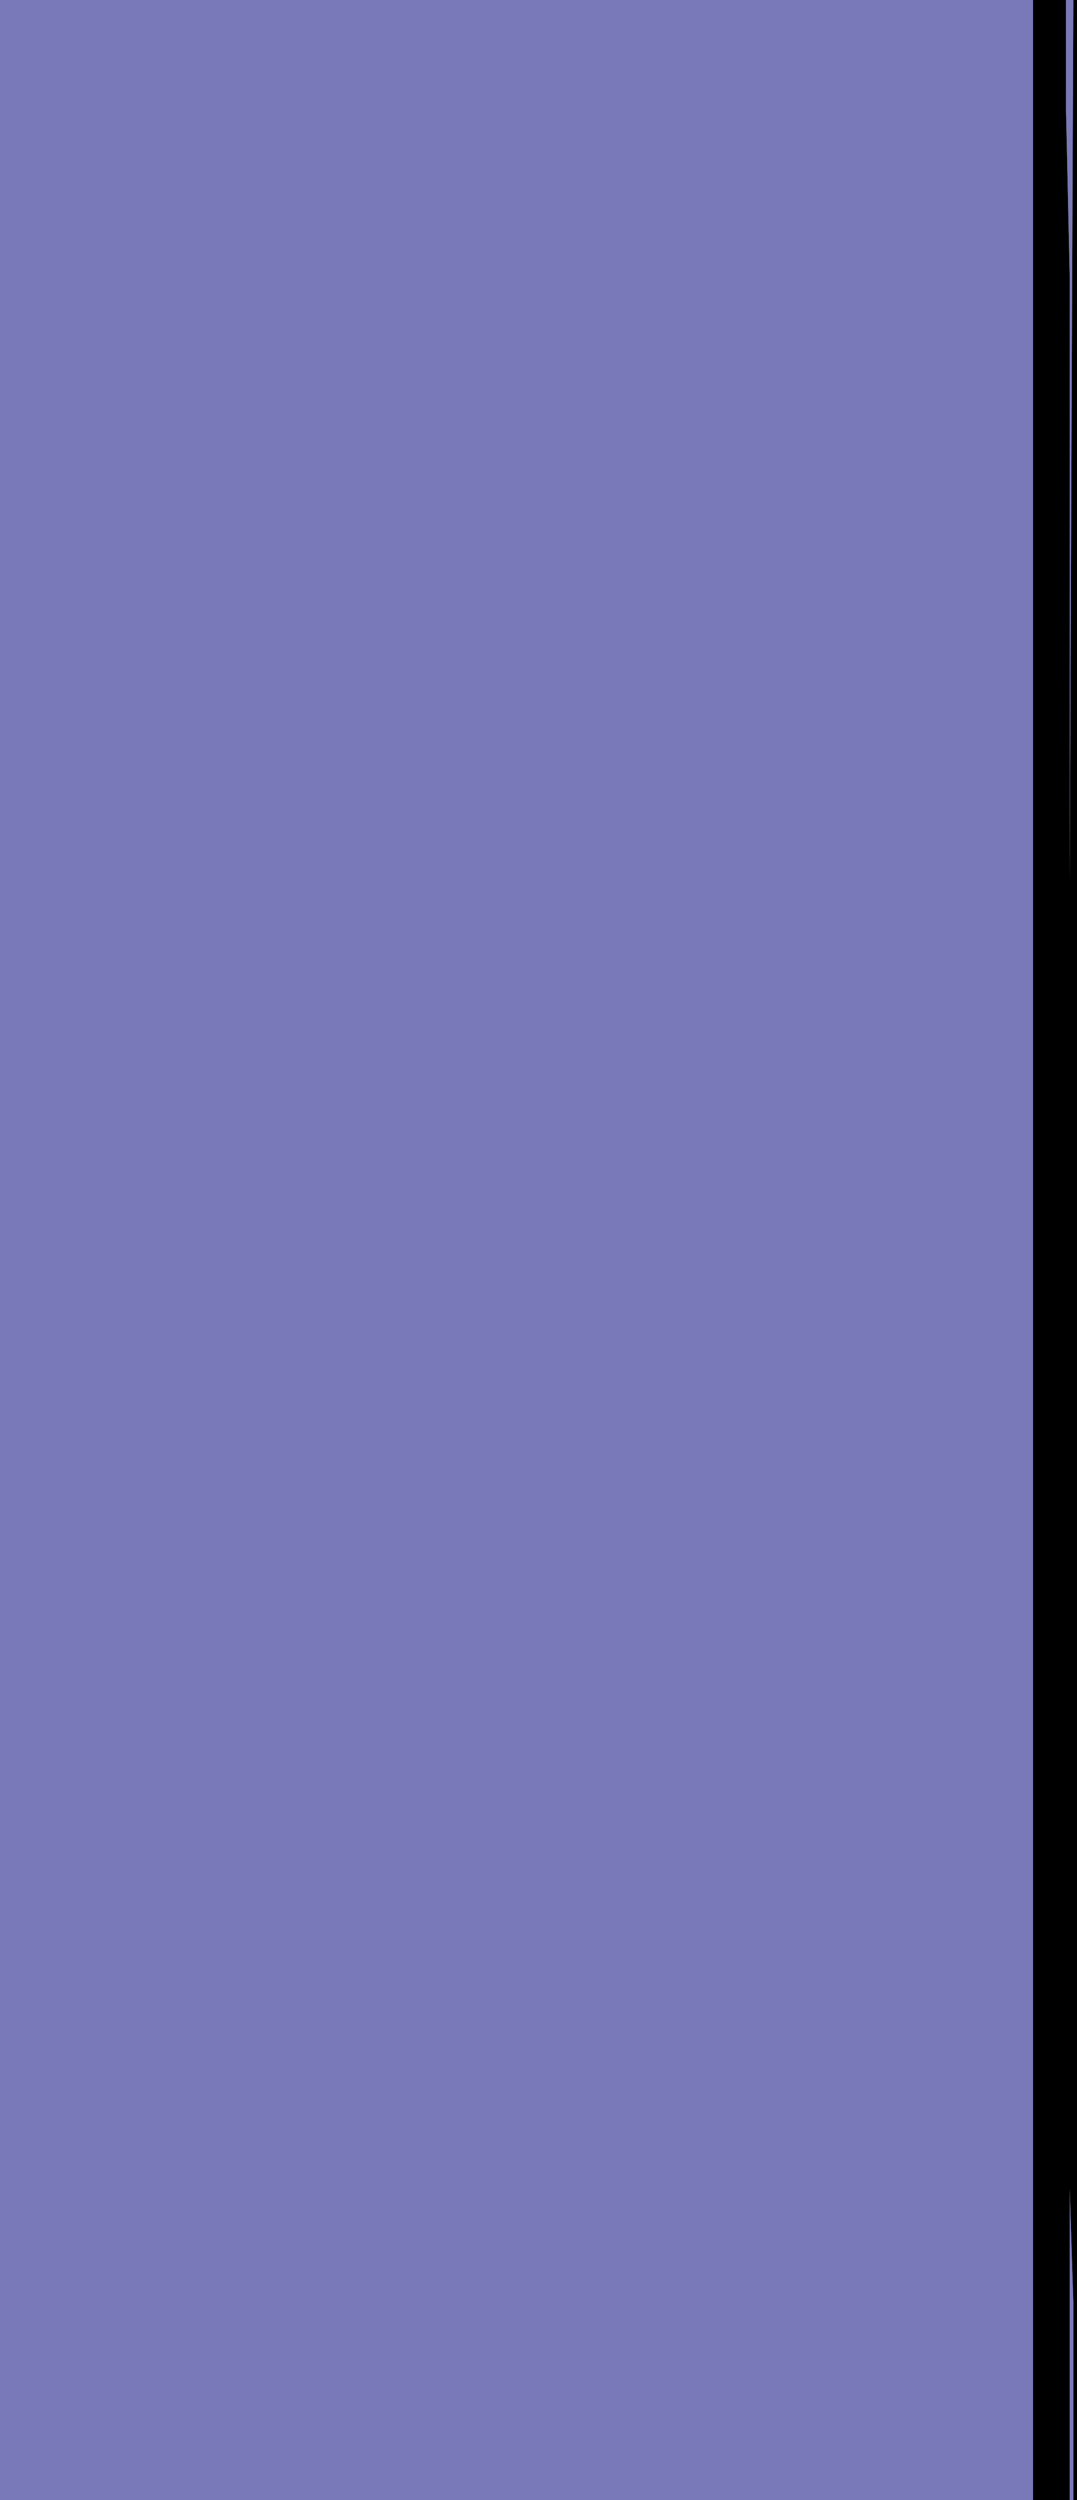 <?xml version="1.0" encoding="UTF-8" standalone="no"?>
<svg xmlns:xlink="http://www.w3.org/1999/xlink" height="34.1px" width="14.7px" xmlns="http://www.w3.org/2000/svg">
  <g transform="matrix(1.0, 0.0, 0.0, 1.0, 0.0, 0.0)">
    <path d="M14.65 0.0 L14.6 12.0 14.6 9.4 14.6 5.4 14.6 3.75 14.55 1.5 14.55 0.0 14.65 0.0 M14.1 0.0 L14.1 31.15 14.1 32.05 14.1 34.1 0.0 34.1 0.0 0.0 14.1 0.0 M14.6 34.1 L14.6 32.35 14.6 30.5 14.6 29.85 14.65 31.4 14.65 32.25 14.65 34.1 14.6 34.1" fill="#7979b9" fill-rule="evenodd" stroke="none"/>
    <path d="M14.55 0.0 L14.55 1.5 14.6 3.75 14.6 5.4 14.6 9.4 14.6 12.0 14.65 0.0 14.7 0.0 14.7 17.9 14.7 19.5 14.7 34.1 14.65 34.1 14.65 32.25 14.65 31.4 14.6 29.85 14.6 30.5 14.6 32.35 14.6 34.1 14.1 34.1 14.1 32.05 14.1 31.15 14.1 0.0 14.55 0.0" fill="#000000" fill-rule="evenodd" stroke="none"/>
  </g>
</svg>
